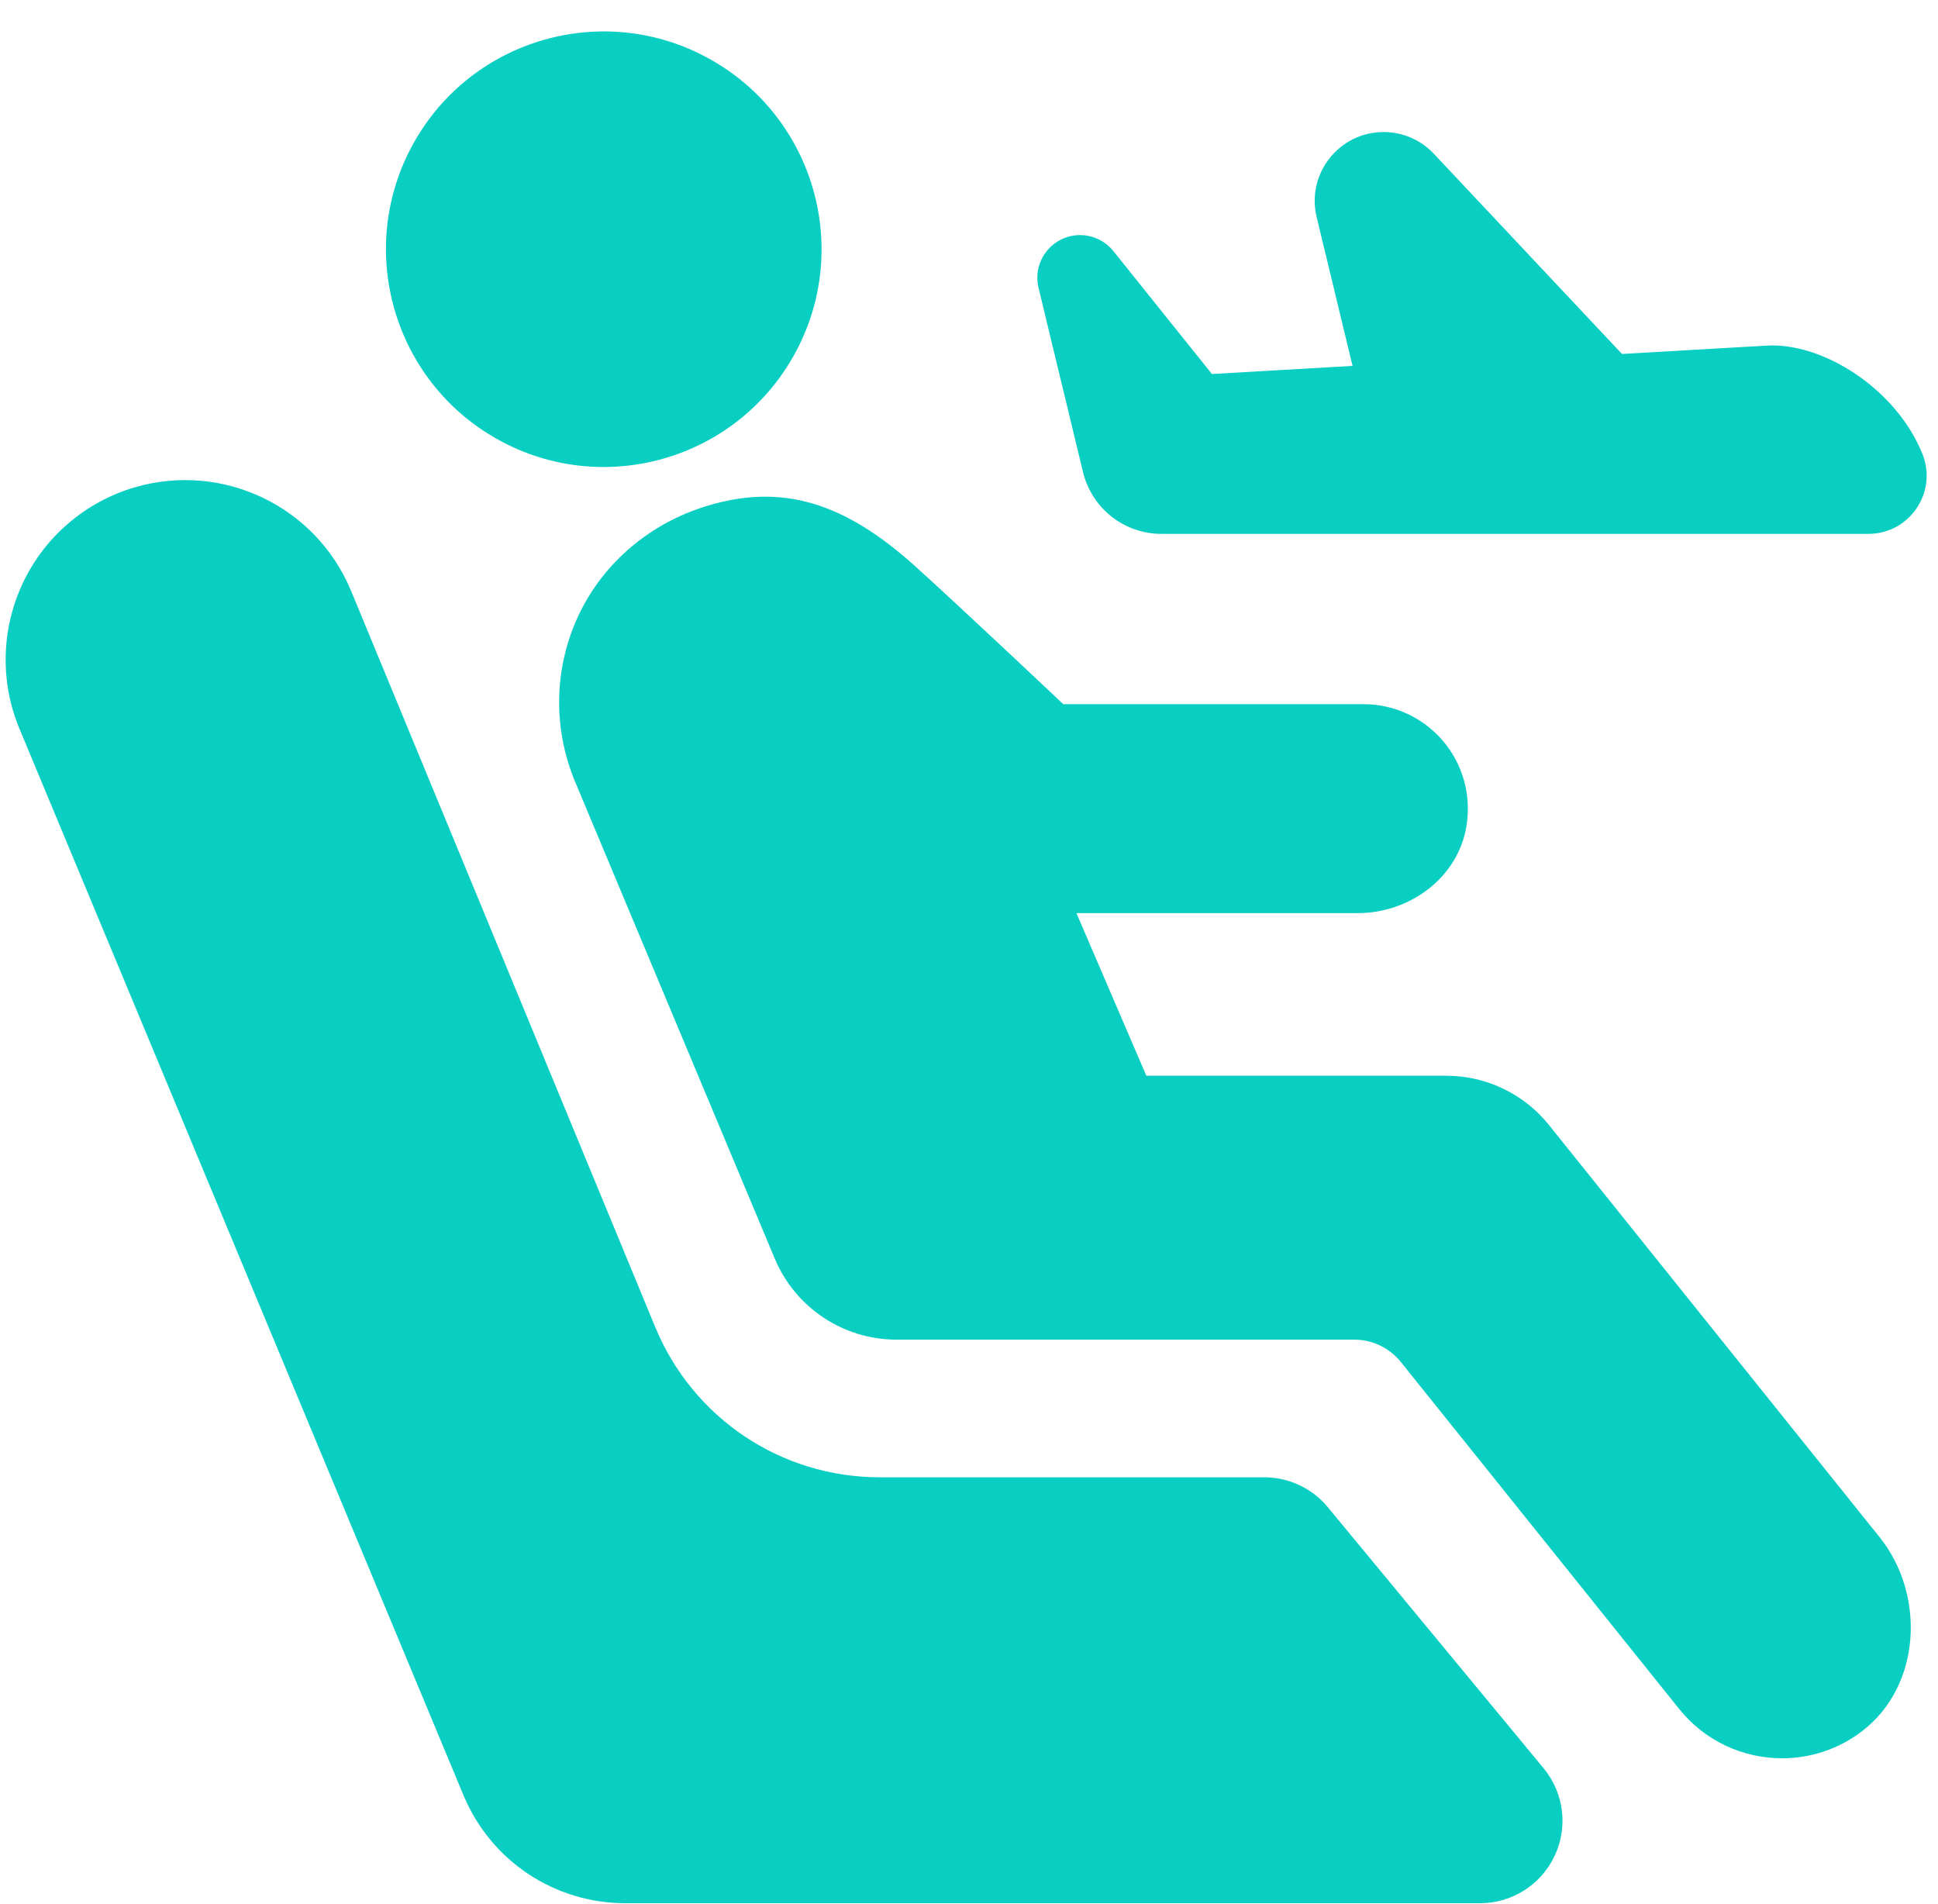 <?xml version="1.0" encoding="UTF-8" standalone="no"?><svg xmlns="http://www.w3.org/2000/svg" xmlns:xlink="http://www.w3.org/1999/xlink" fill="#09cec2" height="941" preserveAspectRatio="xMidYMid meet" version="1" viewBox="22.2 21.9 958.4 940.9" width="958" zoomAndPan="magnify"><g><g><g id="change1_1"><path d="M788.25,578.025c-12.371-15.451-31.087-24.424-50.865-24.424h-148.295l-34.565-80.413h139.162c25.751,0,49.591-17.601,53.706-43.007,5.256-32.361-19.566-60.316-50.945-60.316h-148.427s-49.909-47.148-73.165-68.148c-35.149-31.724-66.077-41.308-103.615-29.707-27.317,8.442-50.281,27.503-62.626,53.281-12.371,25.804-13.221,55.75-2.177,82.536l98.916,236.247c10.168,24.238,33.875,40.034,60.183,40.034h226.398c8.947,0,17.389,4.062,22.99,11.017l137.649,171.577c12.876,16.061,31.804,24.424,50.918,24.424,13.937,0,27.955-4.433,39.768-13.566,29.016-22.353,31.326-67.298,8.389-95.863l-163.4-203.673Z"/><path d="M678.847,766.964c-7.752-9.371-19.274-14.787-31.432-14.787h-190.107c-48.821,0-92.412-29.149-111.075-74.28l-150.445-364.153-.08-.159c-17.495-41.812-63.528-63.661-107.093-50.892-24.185,7.168-44.255,24.344-55.06,47.148-10.805,22.804-11.389,49.219-1.672,72.316l219.495,527.182c13.513,32.494,44.972,53.467,80.147,53.467h422.611c15.796,0,30.158-9.132,36.875-23.415,6.743-14.283,4.619-31.167-5.469-43.352l-106.695-129.074Z"/><path d="M268.501,239.039c51.98,28.857,117.526,10.115,146.41-41.866,28.884-51.98,10.141-117.553-41.866-146.41-51.98-28.884-117.526-10.141-146.41,41.839-28.884,52.007-10.141,117.553,41.866,146.436Z"/><path d="M557.79,255.127c4.327,17.906,20.349,30.53,38.773,30.53h349.618c20.415,0,34.339-20.681,26.694-39.596-13.022-32.255-49.272-55.099-76.908-53.507-34.22,1.978-71.652,4.128-71.652,4.128l-93.023-98.983c-6.438-6.863-15.437-10.752-24.849-10.752-22.048,0-38.282,20.627-33.118,42.051l17.76,73.59-69.555,4.009-48.715-60.767c-4.009-5.004-10.062-7.924-16.486-7.924-13.672,0-23.747,12.796-20.535,26.096l21.995,91.125Z"/></g></g></g></svg>